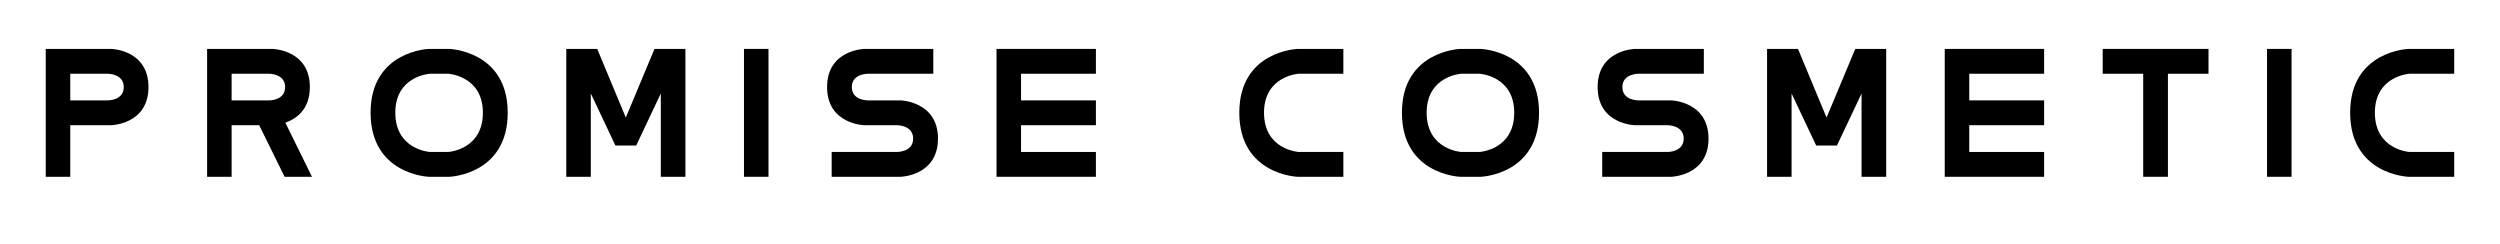 <?xml version="1.0" encoding="UTF-8"?>
<svg xmlns="http://www.w3.org/2000/svg" xmlns:xlink="http://www.w3.org/1999/xlink" width="512" zoomAndPan="magnify" viewBox="0 0 384 37.5" height="50" preserveAspectRatio="xMidYMid meet" version="1.0">
  <defs>
    <g></g>
  </defs>
  <g fill="#000000" fill-opacity="1">
    <g transform="translate(2.526, 27.279)">
      <g>
        <path d="M 8.266 -0.125 L 8.266 -8.047 L 14.562 -8.047 C 14.562 -8.047 20.281 -8.172 20.281 -13.906 C 20.281 -19.641 14.562 -19.766 14.562 -19.766 L 4.5 -19.766 L 4.5 -0.125 Z M 8.266 -15.953 L 14 -15.953 C 14 -15.953 16.484 -15.984 16.484 -13.906 C 16.484 -11.812 14 -11.859 14 -11.859 L 8.266 -11.859 Z M 8.266 -15.953 "></path>
      </g>
    </g>
  </g>
  <g fill="#000000" fill-opacity="1">
    <g transform="translate(27.311, 27.279)">
      <g>
        <path d="M 20.609 -0.125 L 16.516 -8.438 C 18.172 -9.016 20.281 -10.422 20.281 -13.906 C 20.281 -19.641 14.562 -19.766 14.562 -19.766 L 4.5 -19.766 L 4.5 -0.125 L 8.266 -0.125 L 8.266 -8.047 L 12.5 -8.047 L 16.406 -0.125 Z M 8.266 -15.953 L 14 -15.953 C 14 -15.953 16.484 -15.984 16.484 -13.906 C 16.484 -11.812 14 -11.859 14 -11.859 L 8.266 -11.859 Z M 8.266 -15.953 "></path>
      </g>
    </g>
  </g>
  <g fill="#000000" fill-opacity="1">
    <g transform="translate(52.422, 27.279)">
      <g>
        <path d="M 13.609 -15.953 L 16.438 -15.953 C 16.438 -15.953 21.75 -15.625 21.75 -9.969 C 21.75 -4.266 16.438 -3.938 16.438 -3.938 L 13.609 -3.938 C 13.609 -3.938 8.297 -4.266 8.297 -9.969 C 8.297 -15.625 13.609 -15.953 13.609 -15.953 Z M 13.453 -19.766 C 13.453 -19.766 4.5 -19.469 4.5 -9.969 C 4.5 -0.422 13.453 -0.125 13.453 -0.125 L 16.609 -0.125 C 16.609 -0.125 25.562 -0.422 25.562 -9.969 C 25.562 -19.469 16.609 -19.766 16.609 -19.766 Z M 13.453 -19.766 "></path>
      </g>
    </g>
  </g>
  <g fill="#000000" fill-opacity="1">
    <g transform="translate(82.483, 27.279)">
      <g>
        <path d="M 4.5 -19.766 L 4.5 -0.125 L 8.266 -0.125 L 8.266 -12.922 L 12.047 -4.922 L 15.234 -4.922 L 19.016 -12.922 L 19.016 -0.125 L 22.797 -0.125 L 22.797 -19.766 L 18.047 -19.766 L 13.641 -9.219 L 9.25 -19.766 Z M 4.5 -19.766 "></path>
      </g>
    </g>
  </g>
  <g fill="#000000" fill-opacity="1">
    <g transform="translate(109.775, 27.279)">
      <g>
        <path d="M 8.266 -0.125 L 8.266 -19.766 L 4.5 -19.766 L 4.5 -0.125 Z M 8.266 -0.125 "></path>
      </g>
    </g>
  </g>
  <g fill="#000000" fill-opacity="1">
    <g transform="translate(122.542, 27.279)">
      <g>
        <path d="M 10.219 -19.766 C 10.219 -19.766 4.5 -19.641 4.5 -13.906 C 4.5 -8.172 10.219 -8.047 10.219 -8.047 L 15.234 -8.047 C 15.234 -8.047 17.719 -8.078 17.719 -5.984 C 17.719 -3.906 15.234 -3.938 15.234 -3.938 L 5.203 -3.938 L 5.203 -0.125 L 15.797 -0.125 C 15.797 -0.125 21.531 -0.266 21.531 -5.984 C 21.531 -11.719 15.797 -11.859 15.797 -11.859 L 10.781 -11.859 C 10.781 -11.859 8.297 -11.812 8.297 -13.906 C 8.297 -15.984 10.781 -15.953 10.781 -15.953 L 20.812 -15.953 L 20.812 -19.766 Z M 10.219 -19.766 "></path>
      </g>
    </g>
  </g>
  <g fill="#000000" fill-opacity="1">
    <g transform="translate(148.565, 27.279)">
      <g>
        <path d="M 4.5 -19.766 L 4.5 -0.125 L 19.766 -0.125 L 19.766 -3.938 L 8.266 -3.938 L 8.266 -8.047 L 19.766 -8.047 L 19.766 -11.859 L 8.266 -11.859 L 8.266 -15.953 L 19.766 -15.953 L 19.766 -19.766 Z M 4.5 -19.766 "></path>
      </g>
    </g>
  </g>
  <g fill="#000000" fill-opacity="1">
    <g transform="translate(172.828, 27.279)">
      <g></g>
    </g>
  </g>
  <g fill="#000000" fill-opacity="1">
    <g transform="translate(185.856, 27.279)">
      <g>
        <path d="M 13.453 -19.766 C 13.453 -19.766 4.5 -19.469 4.5 -9.969 C 4.5 -0.422 13.453 -0.125 13.453 -0.125 L 20.484 -0.125 L 20.484 -3.938 L 13.609 -3.938 C 13.609 -3.938 8.297 -4.266 8.297 -9.969 C 8.297 -15.625 13.609 -15.953 13.609 -15.953 L 20.484 -15.953 L 20.484 -19.766 Z M 13.453 -19.766 "></path>
      </g>
    </g>
  </g>
  <g fill="#000000" fill-opacity="1">
    <g transform="translate(210.836, 27.279)">
      <g>
        <path d="M 13.609 -15.953 L 16.438 -15.953 C 16.438 -15.953 21.75 -15.625 21.75 -9.969 C 21.75 -4.266 16.438 -3.938 16.438 -3.938 L 13.609 -3.938 C 13.609 -3.938 8.297 -4.266 8.297 -9.969 C 8.297 -15.625 13.609 -15.953 13.609 -15.953 Z M 13.453 -19.766 C 13.453 -19.766 4.5 -19.469 4.5 -9.969 C 4.5 -0.422 13.453 -0.125 13.453 -0.125 L 16.609 -0.125 C 16.609 -0.125 25.562 -0.422 25.562 -9.969 C 25.562 -19.469 16.609 -19.766 16.609 -19.766 Z M 13.453 -19.766 "></path>
      </g>
    </g>
  </g>
  <g fill="#000000" fill-opacity="1">
    <g transform="translate(240.897, 27.279)">
      <g>
        <path d="M 10.219 -19.766 C 10.219 -19.766 4.5 -19.641 4.5 -13.906 C 4.5 -8.172 10.219 -8.047 10.219 -8.047 L 15.234 -8.047 C 15.234 -8.047 17.719 -8.078 17.719 -5.984 C 17.719 -3.906 15.234 -3.938 15.234 -3.938 L 5.203 -3.938 L 5.203 -0.125 L 15.797 -0.125 C 15.797 -0.125 21.531 -0.266 21.531 -5.984 C 21.531 -11.719 15.797 -11.859 15.797 -11.859 L 10.781 -11.859 C 10.781 -11.859 8.297 -11.812 8.297 -13.906 C 8.297 -15.984 10.781 -15.953 10.781 -15.953 L 20.812 -15.953 L 20.812 -19.766 Z M 10.219 -19.766 "></path>
      </g>
    </g>
  </g>
  <g fill="#000000" fill-opacity="1">
    <g transform="translate(266.92, 27.279)">
      <g>
        <path d="M 4.5 -19.766 L 4.5 -0.125 L 8.266 -0.125 L 8.266 -12.922 L 12.047 -4.922 L 15.234 -4.922 L 19.016 -12.922 L 19.016 -0.125 L 22.797 -0.125 L 22.797 -19.766 L 18.047 -19.766 L 13.641 -9.219 L 9.25 -19.766 Z M 4.5 -19.766 "></path>
      </g>
    </g>
  </g>
  <g fill="#000000" fill-opacity="1">
    <g transform="translate(294.212, 27.279)">
      <g>
        <path d="M 4.5 -19.766 L 4.5 -0.125 L 19.766 -0.125 L 19.766 -3.938 L 8.266 -3.938 L 8.266 -8.047 L 19.766 -8.047 L 19.766 -11.859 L 8.266 -11.859 L 8.266 -15.953 L 19.766 -15.953 L 19.766 -19.766 Z M 4.5 -19.766 "></path>
      </g>
    </g>
  </g>
  <g fill="#000000" fill-opacity="1">
    <g transform="translate(318.476, 27.279)">
      <g>
        <path d="M 14.516 -0.125 L 14.516 -15.953 L 20.75 -15.953 L 20.75 -19.766 L 4.5 -19.766 L 4.5 -15.953 L 10.719 -15.953 L 10.719 -0.125 Z M 14.516 -0.125 "></path>
      </g>
    </g>
  </g>
  <g fill="#000000" fill-opacity="1">
    <g transform="translate(343.717, 27.279)">
      <g>
        <path d="M 8.266 -0.125 L 8.266 -19.766 L 4.5 -19.766 L 4.5 -0.125 Z M 8.266 -0.125 "></path>
      </g>
    </g>
  </g>
  <g fill="#000000" fill-opacity="1">
    <g transform="translate(356.484, 27.279)">
      <g>
        <path d="M 13.453 -19.766 C 13.453 -19.766 4.5 -19.469 4.5 -9.969 C 4.5 -0.422 13.453 -0.125 13.453 -0.125 L 20.484 -0.125 L 20.484 -3.938 L 13.609 -3.938 C 13.609 -3.938 8.297 -4.266 8.297 -9.969 C 8.297 -15.625 13.609 -15.953 13.609 -15.953 L 20.484 -15.953 L 20.484 -19.766 Z M 13.453 -19.766 "></path>
      </g>
    </g>
  </g>
</svg>
